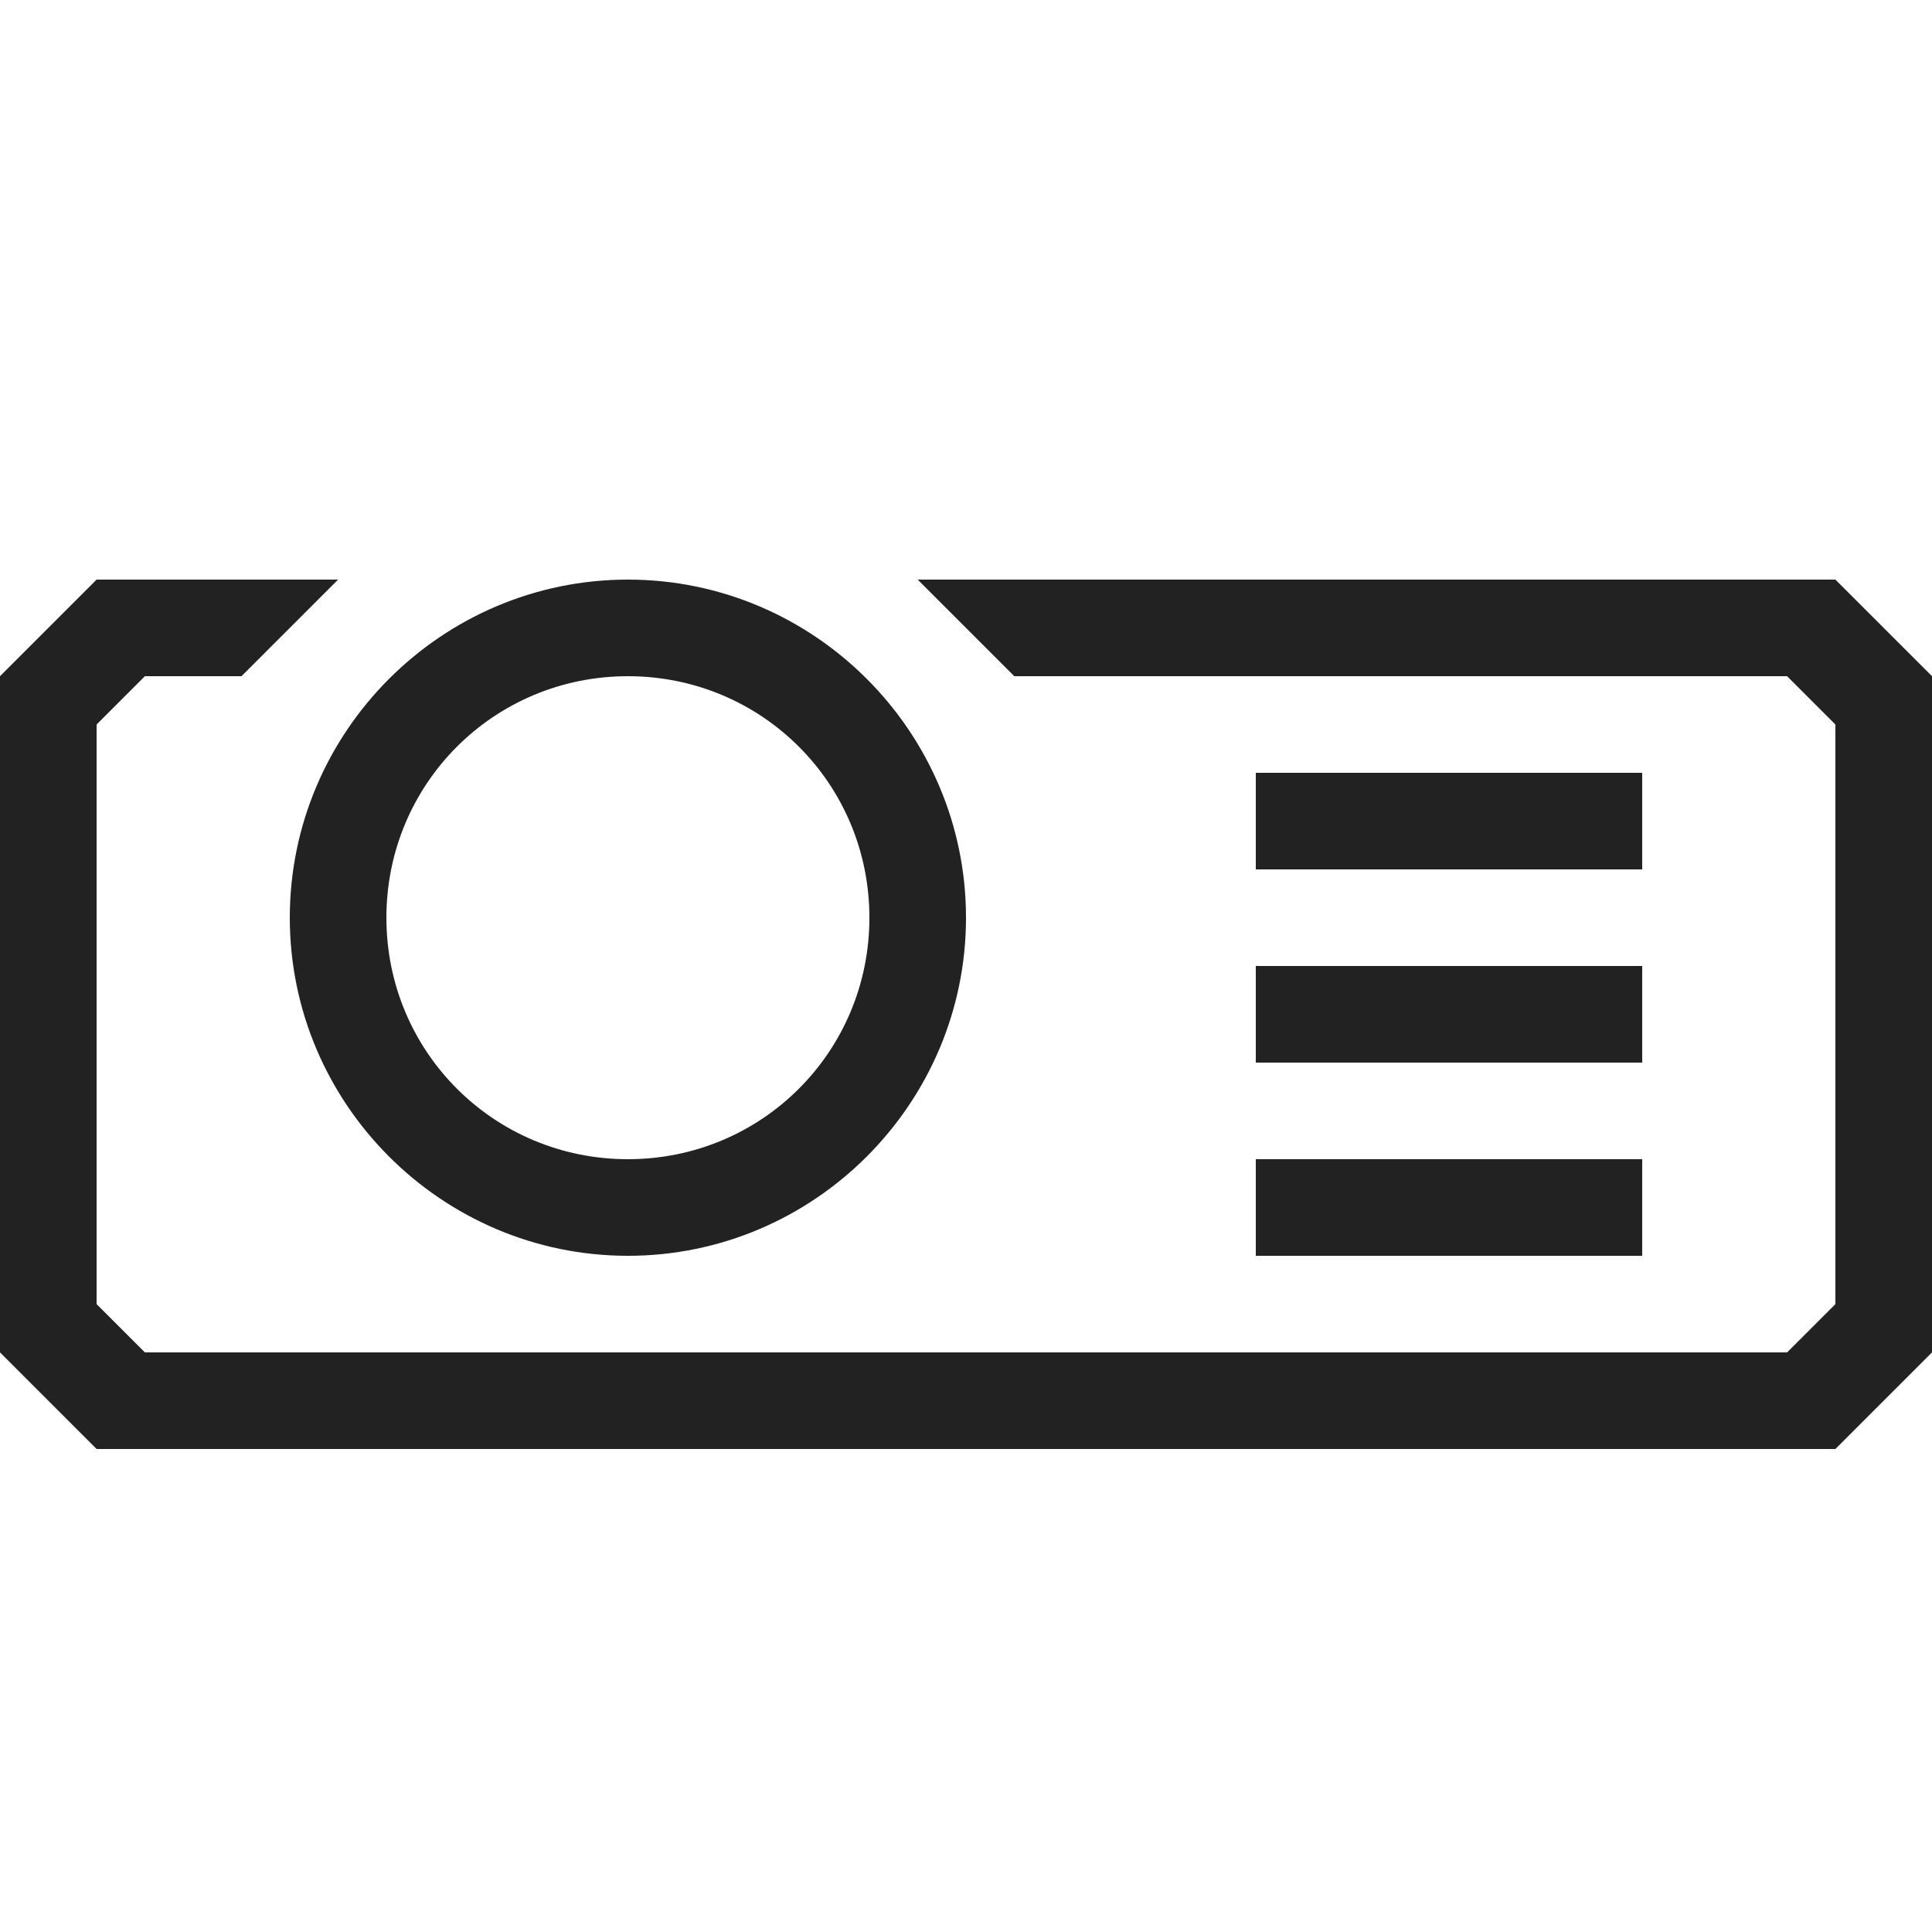 <?xml version="1.0" ?>
<!-- Uploaded to: SVG Repo, www.svgrepo.com, Generator: SVG Repo Mixer Tools -->
<svg width="800px" height="800px" viewBox="0 0 20 20" version="1.1" xmlns="http://www.w3.org/2000/svg">
<g id="layer1">
<path d="M 1 6 L 0 7 L 0 14 L 1 15 L 19 15 L 20 14 L 20 7 L 19 6 L 9.5 6 L 10.5 7 L 18.5 7 L 19 7.5 L 19 13.5 L 18.5 14 L 1.5 14 L 1 13.5 L 1 7.5 L 1.5 7 L 2.5 7 L 3.5 6 L 1 6 z M 6.5 6 C 4.573 6 3 7.573 3 9.5 C 3 11.427 4.573 13 6.5 13 C 8.427 13 10 11.427 10 9.5 C 10 7.573 8.427 6 6.5 6 z M 6.5 7 C 7.887 7 9 8.113 9 9.5 C 9 10.887 7.887 12 6.5 12 C 5.113 12 4 10.887 4 9.5 C 4 8.113 5.113 7 6.5 7 z M 13 8 L 13 9 L 17 9 L 17 8 L 13 8 z M 13 10 L 13 11 L 17 11 L 17 10 L 13 10 z M 13 12 L 13 13 L 17 13 L 17 12 L 13 12 z " style="fill:#222222; fill-opacity:1; stroke:none; stroke-width:0px;"/>
</g>
</svg>